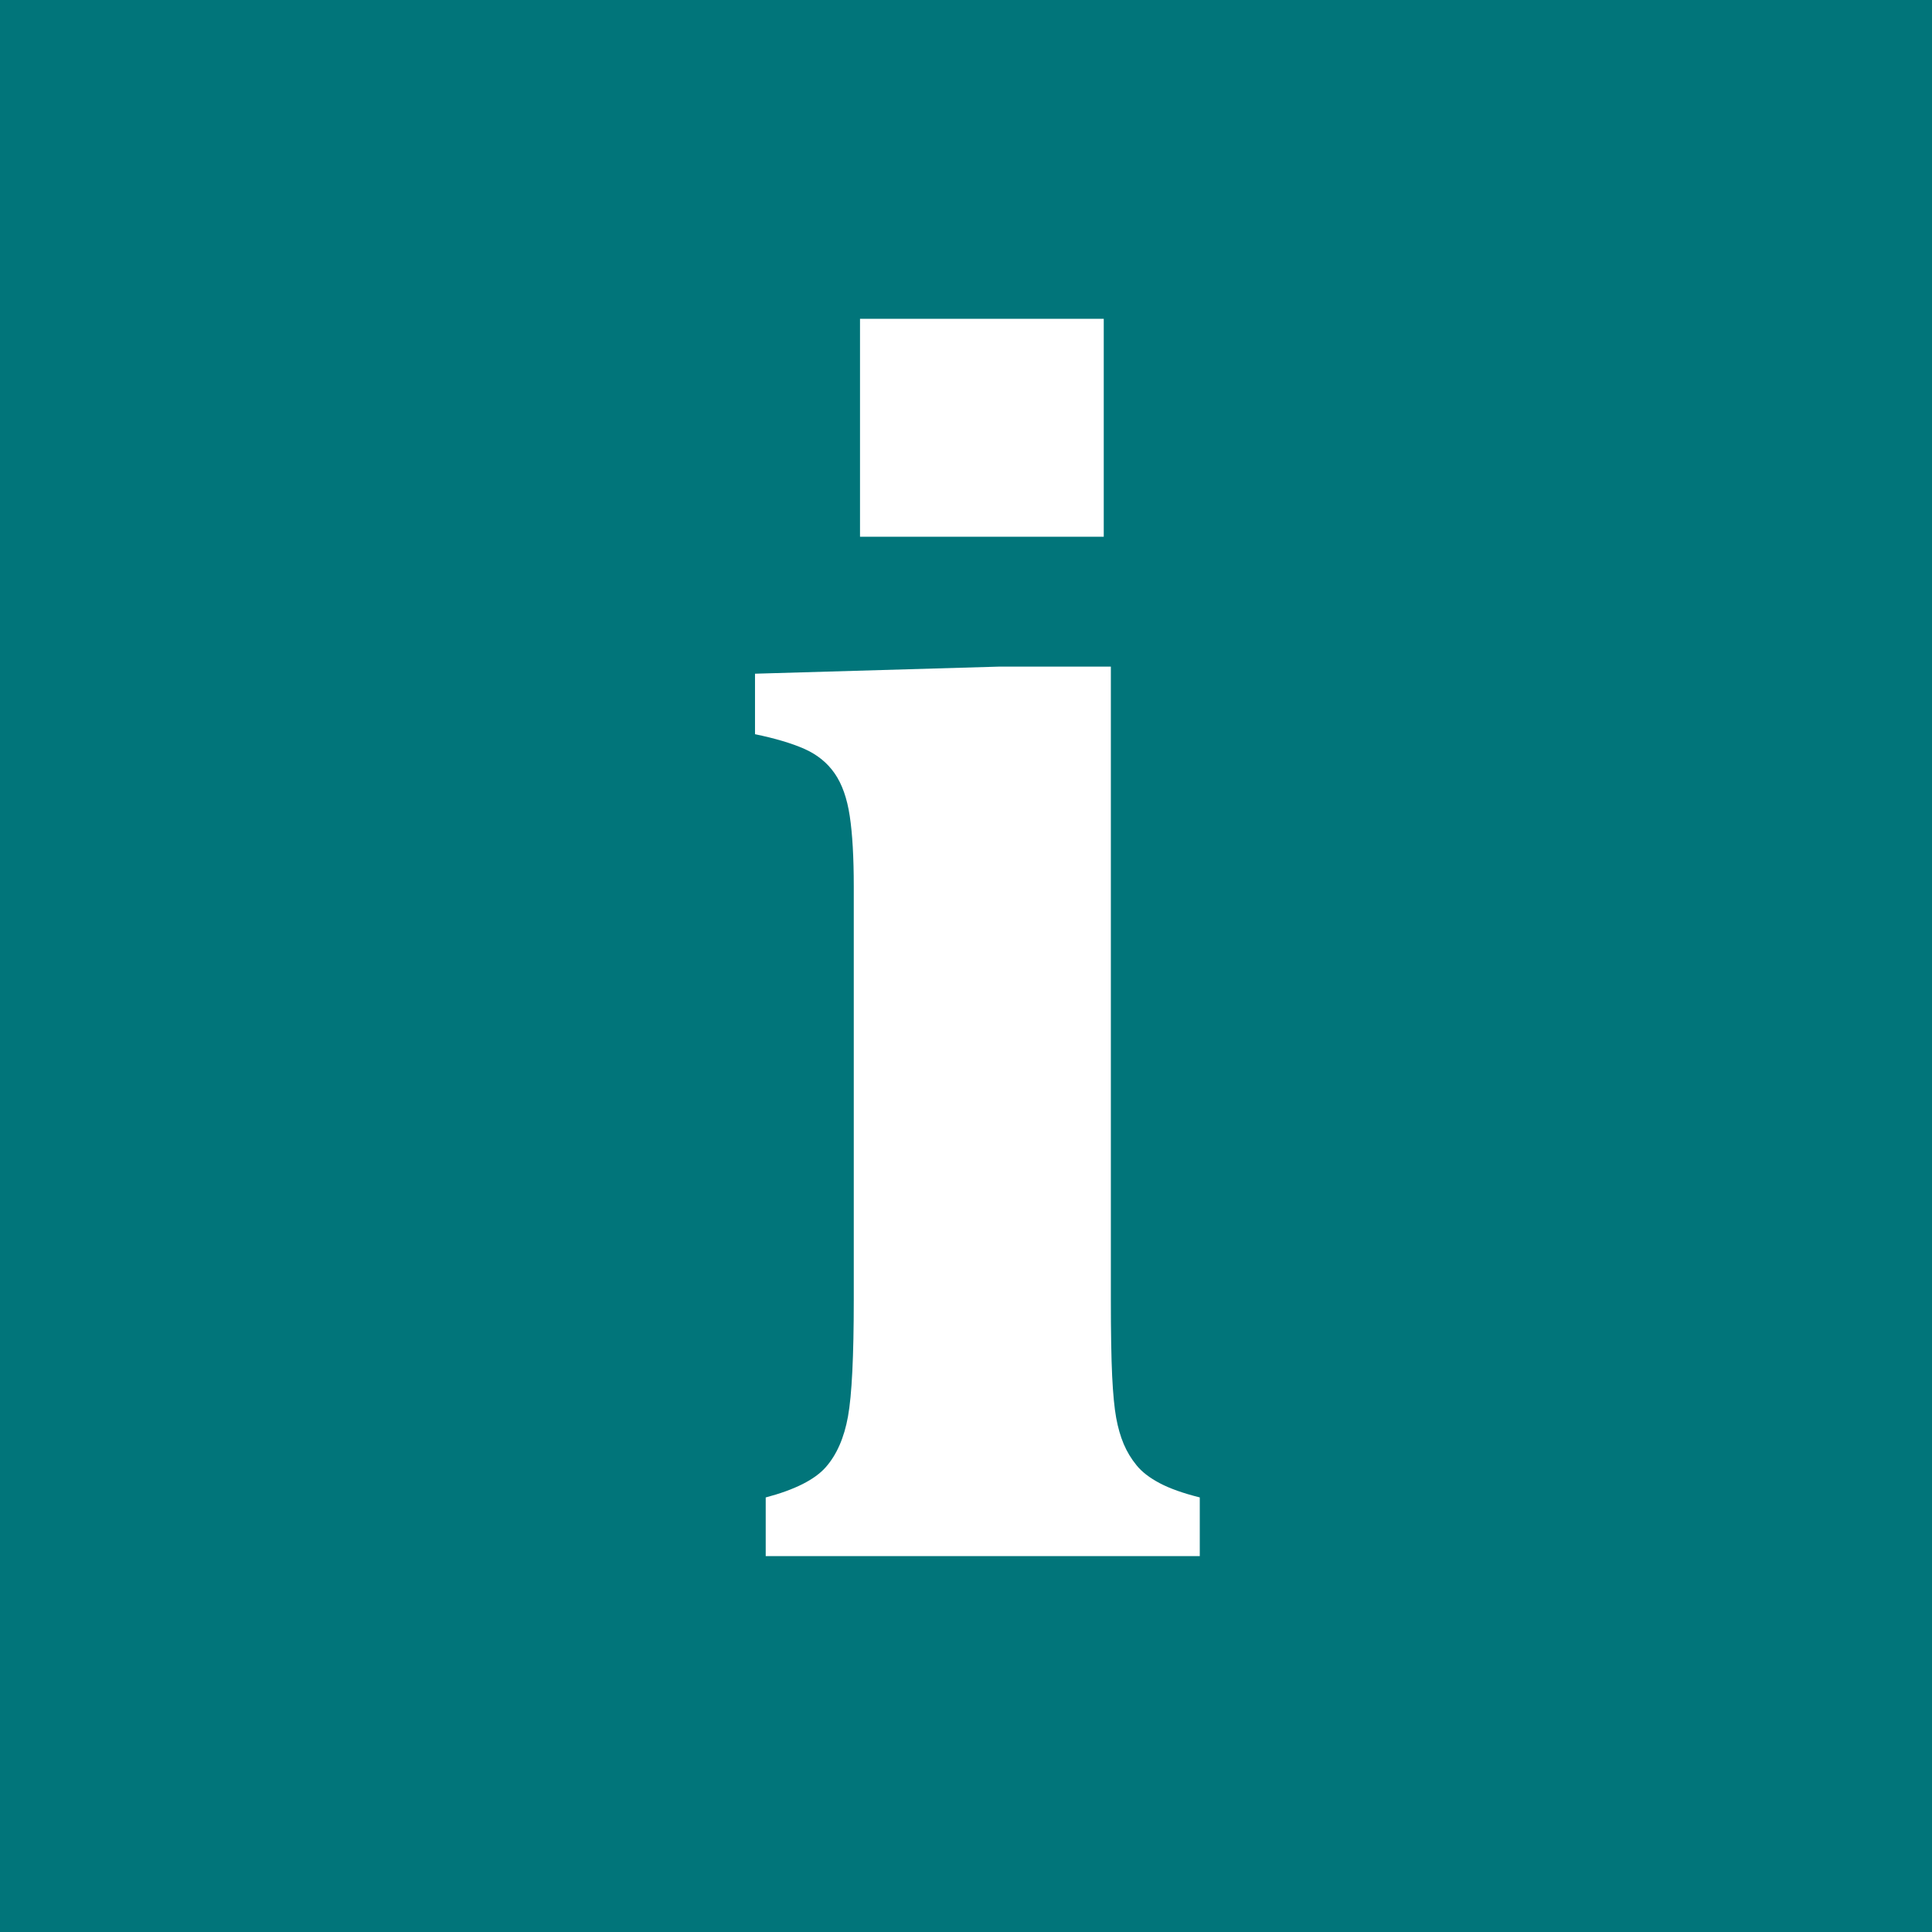 <?xml version="1.0" encoding="utf-8"?>
<!-- Generator: Adobe Illustrator 16.0.0, SVG Export Plug-In . SVG Version: 6.00 Build 0)  -->
<!DOCTYPE svg PUBLIC "-//W3C//DTD SVG 1.1//EN" "http://www.w3.org/Graphics/SVG/1.1/DTD/svg11.dtd">
<svg version="1.1" id="Layer_1" xmlns="http://www.w3.org/2000/svg" xmlns:xlink="http://www.w3.org/1999/xlink" x="0px" y="0px"
	 width="100px" height="100px" viewBox="0 0 100 100" enable-background="new 0 0 100 100" xml:space="preserve">
<rect fill="#01757A" width="100" height="100"/>
<g>
	<path fill="#FFFFFF" d="M39.633,77.508c1.504-0.398,2.54-0.921,3.108-1.566c0.567-0.644,0.952-1.521,1.151-2.626
		c0.2-1.104,0.299-3.114,0.299-6.03V45.876c0-1.503-0.069-2.716-0.208-3.637c-0.138-0.922-0.399-1.659-0.783-2.211
		c-0.384-0.553-0.906-0.973-1.565-1.266c-0.661-0.291-1.512-0.544-2.556-0.76v-3.131l12.663-0.368h5.756V67.24
		c0,1.719,0.022,3.047,0.067,3.983c0.046,0.935,0.116,1.657,0.208,2.163c0.092,0.505,0.223,0.961,0.391,1.359
		c0.169,0.398,0.391,0.767,0.669,1.104c0.274,0.339,0.673,0.644,1.195,0.921c0.522,0.275,1.213,0.522,2.072,0.736v3.037H39.633
		V77.508z M57.13,16.501v11.28H44.514v-11.28H57.13z"/>
</g>
</svg>
